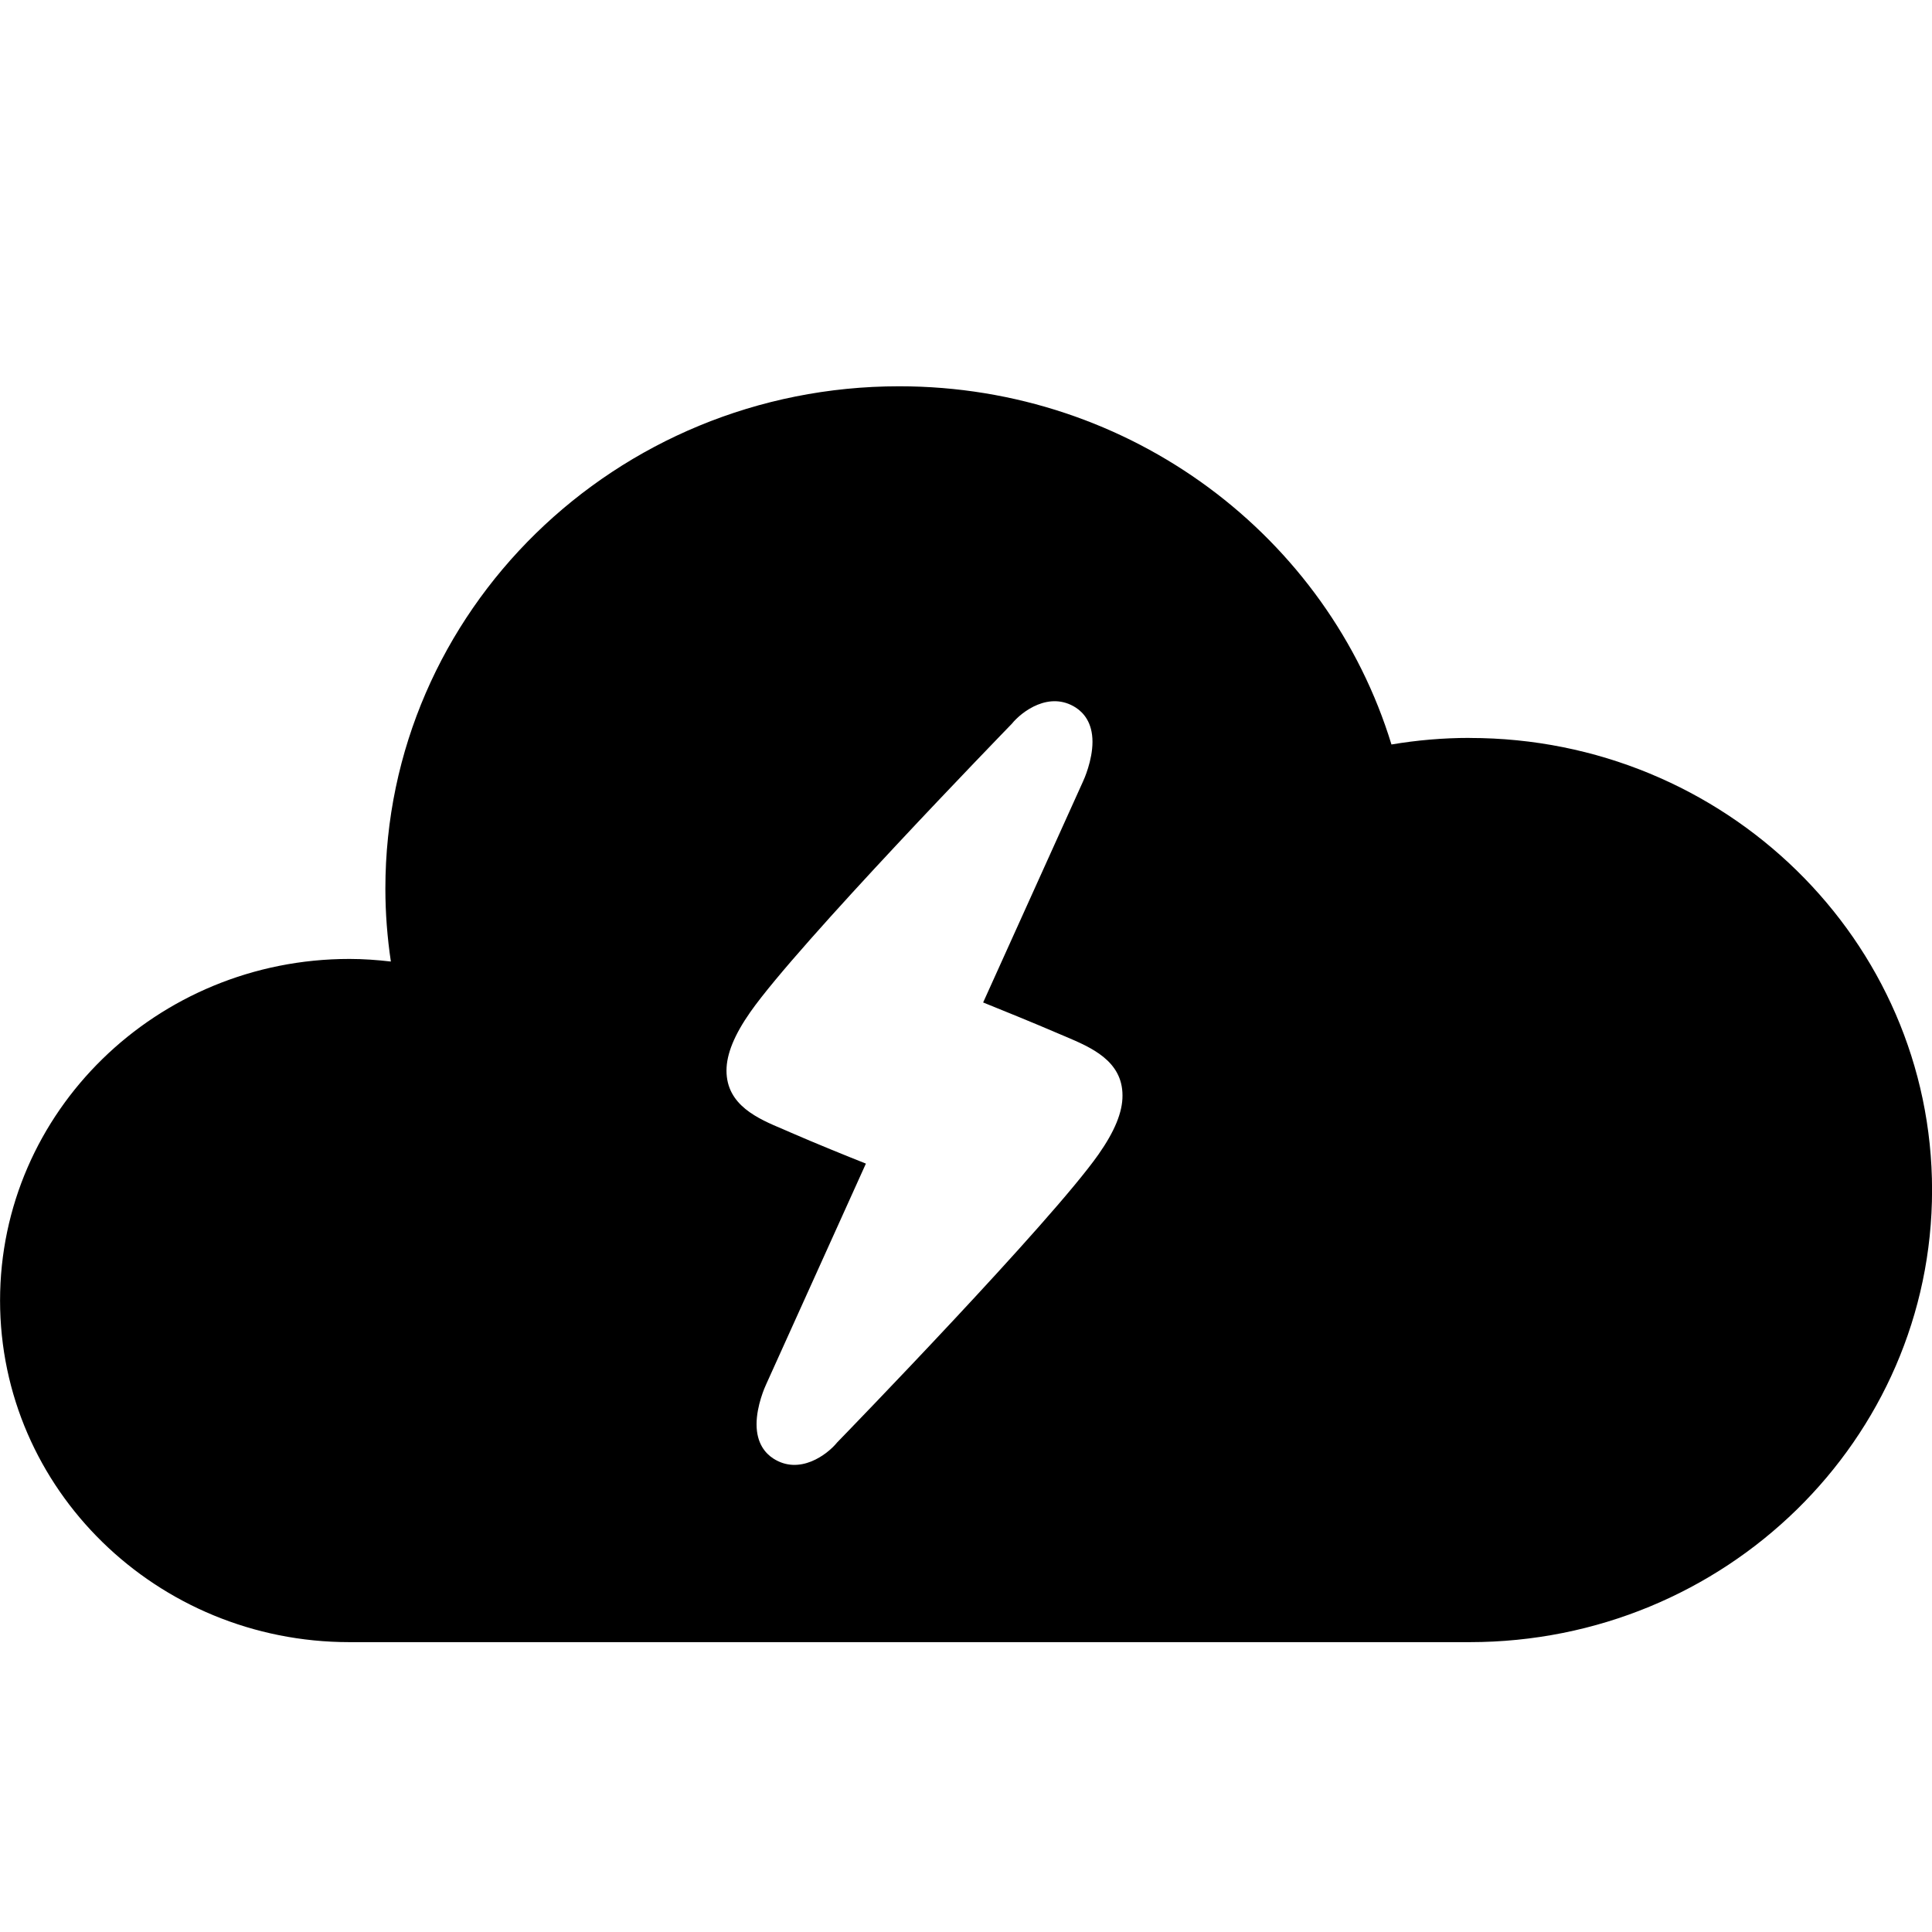 <?xml version="1.0" encoding="utf-8"?>
<!DOCTYPE svg PUBLIC "-//W3C//DTD SVG 1.1//EN" "http://www.w3.org/Graphics/SVG/1.1/DTD/svg11.dtd">
<svg version="1.1" xmlns="http://www.w3.org/2000/svg" xmlns:xlink="http://www.w3.org/1999/xlink" width="32" height="32" viewBox="0 0 32 32">

	<path d="M24.341 12.222c-0.44 0-0.874 0.038-1.294 0.109-1.050-3.432-4.301-5.933-8.154-5.933-4.701 0-8.51 3.725-8.51 8.32 0 0.41 0.032 0.813 0.091 1.208-0.226-0.026-0.453-0.043-0.686-0.043-3.195 0-5.787 2.534-5.787 5.658 0 3.125 2.592 5.658 5.787 5.658h18.554c4.232 0 7.659-3.354 7.659-7.488s-3.429-7.488-7.659-7.488zM18.195 19.12c-0.792 1.126-4.184 4.622-4.328 4.77-0.166 0.205-0.626 0.549-1.061 0.266-0.125-0.082-0.275-0.245-0.275-0.566 0-0.309 0.141-0.624 0.158-0.659l1.653-3.658c-0.31-0.123-0.843-0.339-1.258-0.52l-0.11-0.048c-0.419-0.176-0.941-0.398-0.941-0.973 0-0.274 0.131-0.594 0.398-0.974 0.792-1.126 4.184-4.621 4.328-4.77 0.166-0.205 0.624-0.549 1.061-0.267 0.125 0.082 0.275 0.245 0.275 0.566 0 0.309-0.141 0.624-0.158 0.659l-1.653 3.658c0.31 0.125 0.843 0.341 1.258 0.52l0.109 0.046c0.419 0.178 0.941 0.4 0.941 0.974 0.002 0.277-0.13 0.595-0.397 0.976z"></path>
</svg>
